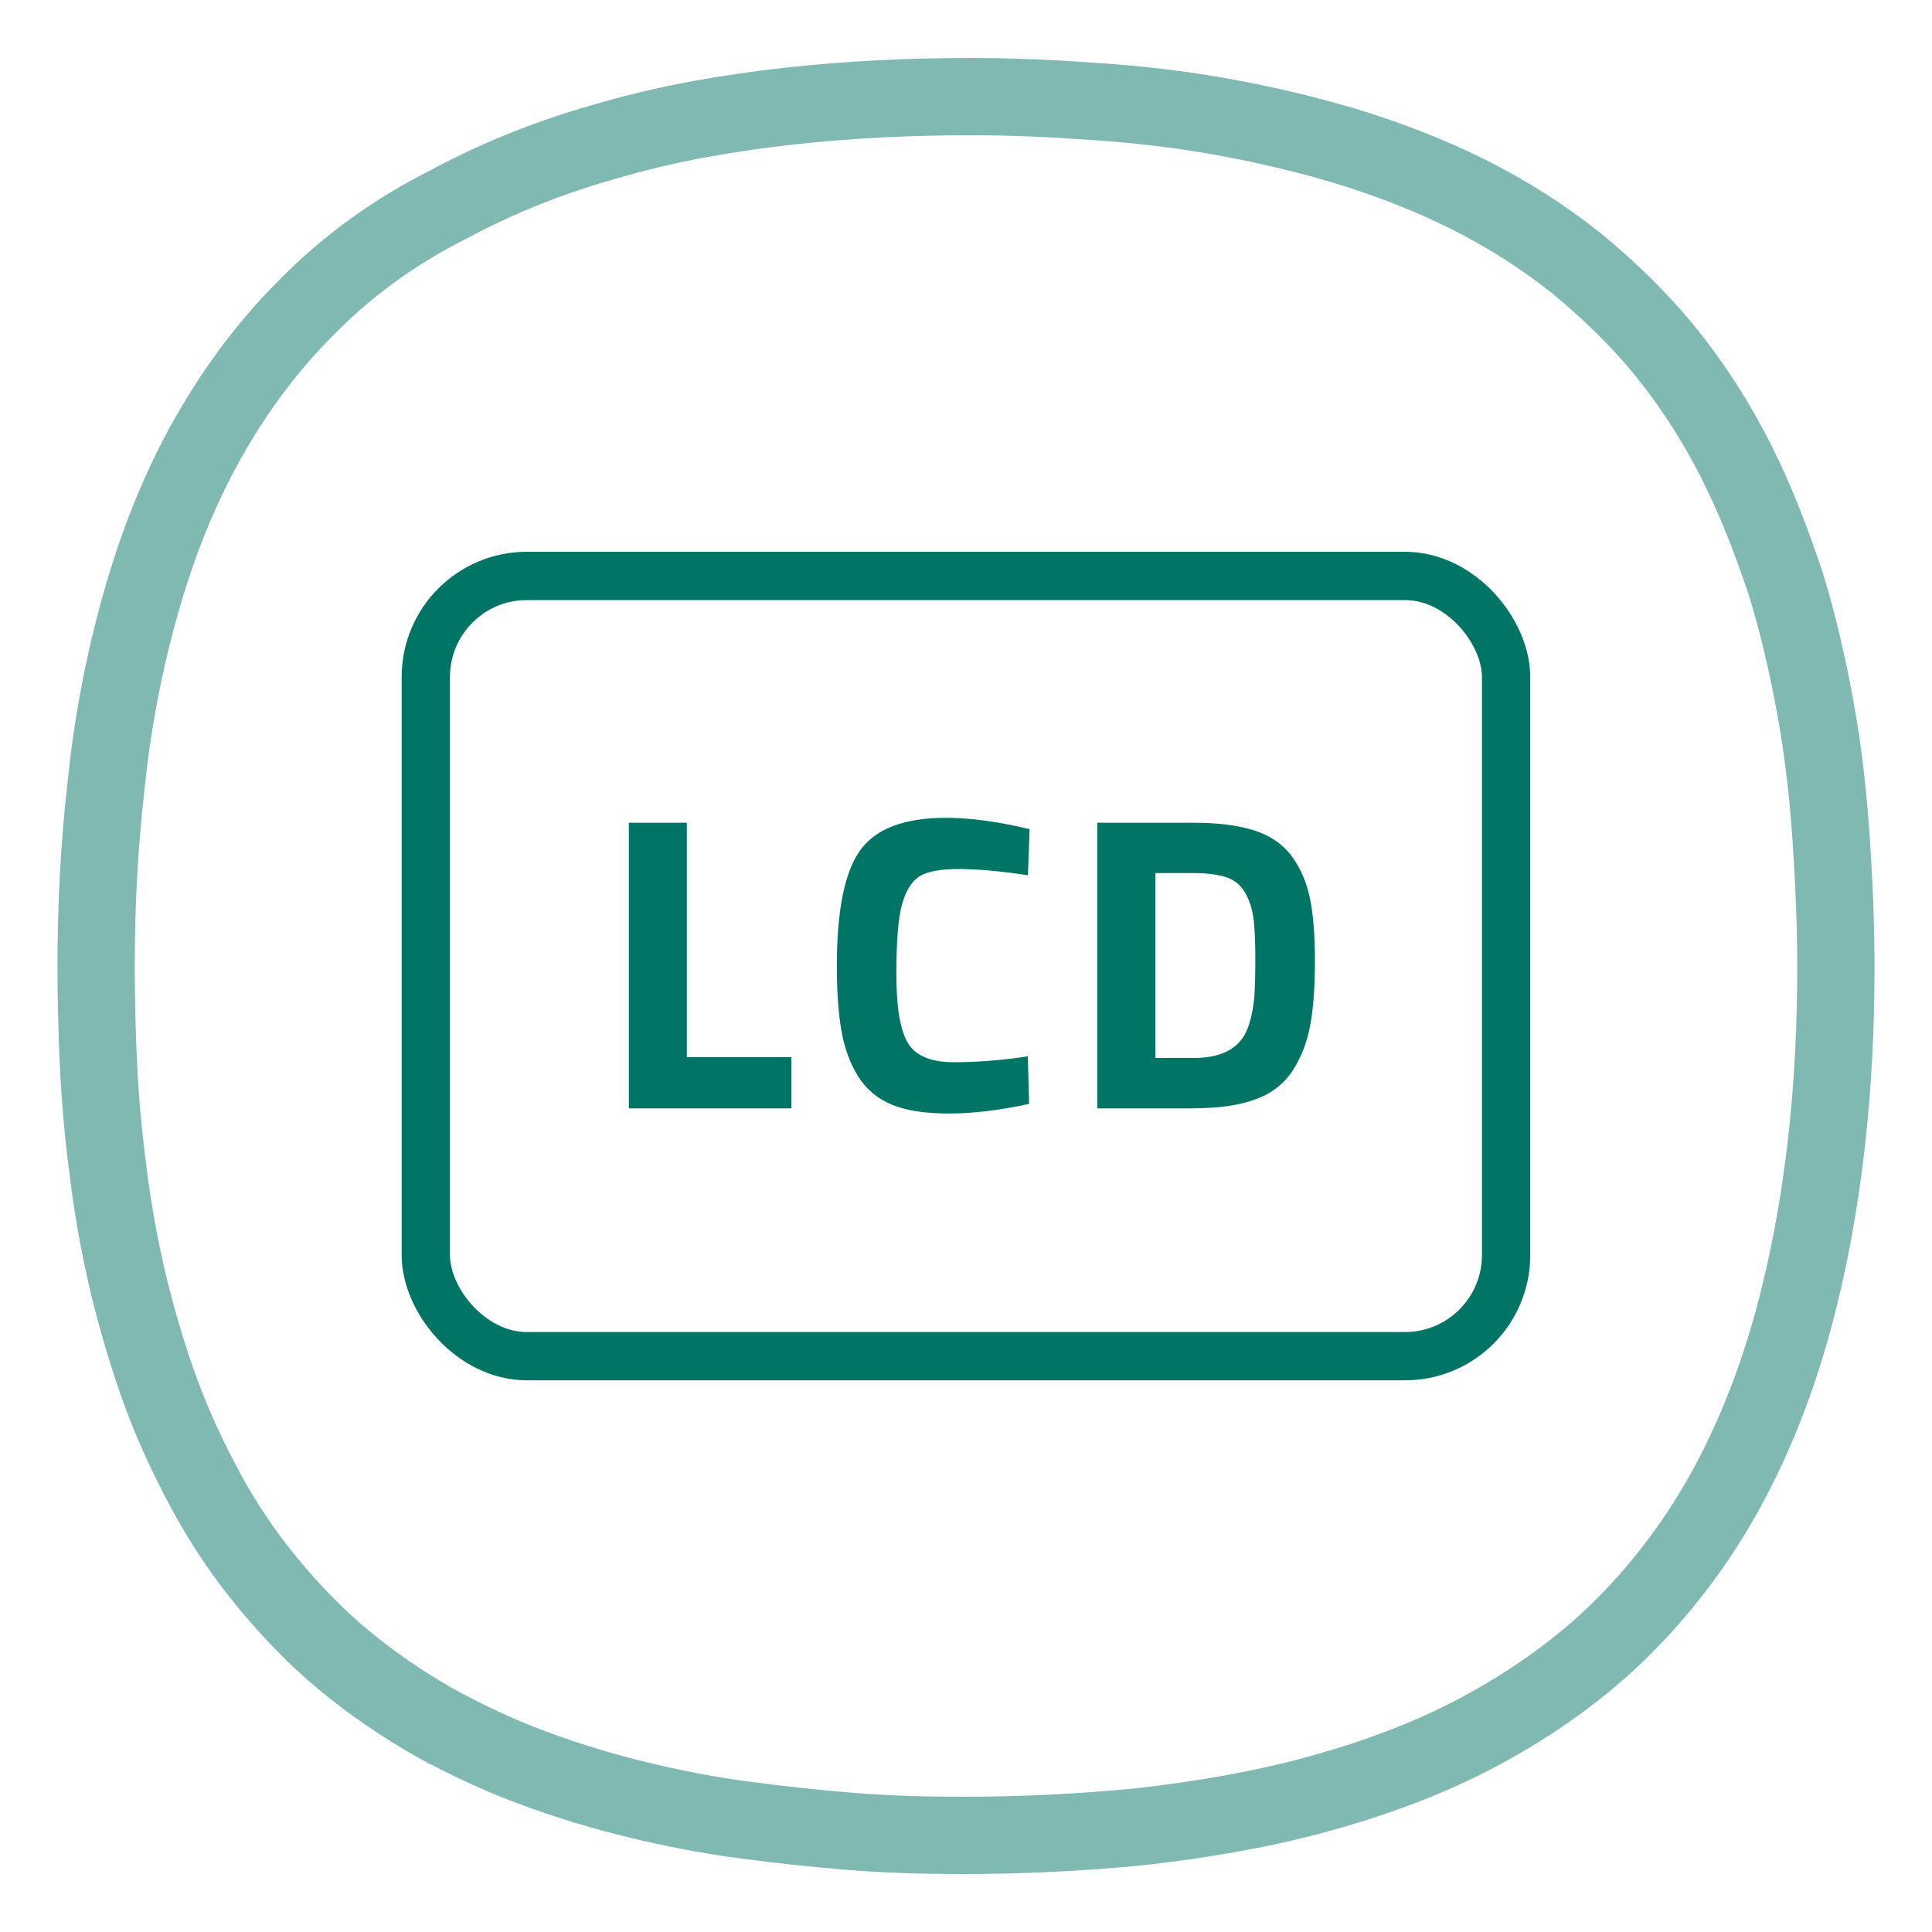 <?xml version="1.0" encoding="UTF-8"?>
<svg id="Vrstva_1" data-name="Vrstva 1" xmlns="http://www.w3.org/2000/svg" viewBox="0 0 200 200">
  <defs>
    <style>
      .cls-1 {
        fill: #007565;
      }

      .cls-2 {
        stroke-linecap: round;
        stroke-width: 5px;
      }

      .cls-2, .cls-3 {
        fill: none;
        stroke: #007565;
        stroke-miterlimit: 10;
      }

      .cls-3 {
        opacity: .5;
        stroke-width: 8px;
      }
    </style>
  </defs>
  <rect class="cls-2" x="44.08" y="59.62" width="111.83" height="80.77" rx="10.46" ry="10.46"/>
  <g>
    <path class="cls-1" d="M81.93,114.74h-16.83v-29.57h6v24.27h10.83v5.31Z"/>
    <path class="cls-1" d="M106.55,114.27c-3.07,.67-5.84,1-8.31,1s-4.44-.3-5.91-.91c-1.48-.61-2.64-1.58-3.48-2.91-.84-1.33-1.42-2.9-1.74-4.7s-.48-4.06-.48-6.78c0-5.71,.8-9.69,2.41-11.94s4.57-3.37,8.89-3.37c2.49,0,5.38,.39,8.65,1.17l-.17,4.78c-2.87-.44-5.26-.65-7.15-.65s-3.26,.25-4.07,.76c-.81,.51-1.41,1.47-1.81,2.89s-.59,3.84-.59,7.26,.4,5.79,1.2,7.11c.8,1.32,2.39,1.98,4.78,1.98s4.94-.2,7.63-.61l.13,4.91Z"/>
    <path class="cls-1" d="M123.55,114.74h-9.96v-29.57h9.96c2.55,0,4.65,.27,6.31,.8,1.65,.54,2.94,1.42,3.85,2.65,.91,1.23,1.54,2.68,1.89,4.35,.35,1.67,.52,3.83,.52,6.5s-.16,4.88-.48,6.63c-.32,1.75-.92,3.32-1.81,4.7-.88,1.38-2.17,2.38-3.85,3-1.68,.62-3.83,.93-6.44,.93Zm6.31-11.74c.06-.93,.09-2.21,.09-3.85s-.06-2.95-.17-3.94c-.12-.99-.39-1.88-.83-2.7-.43-.81-1.08-1.37-1.93-1.67-.86-.3-2.01-.46-3.46-.46h-3.96v19.14h3.96c2.17,0,3.75-.55,4.74-1.65,.84-.9,1.36-2.52,1.57-4.87Z"/>
  </g>
  <path class="cls-3" d="M99.65,190c6.1,0,12.3-.3,18.4-.9,6.1-.7,12.2-1.7,18.1-3.3,5.9-1.6,11.7-3.7,17.1-6.6,5.4-2.9,10.5-6.5,14.8-10.8,4.3-4.3,8-9.3,10.9-14.7s5.1-11.2,6.7-17.1c1.6-5.9,2.7-12,3.4-18.1,.7-6.1,1-12.3,1-18.4,0-4.5-.2-8.9-.5-13.4-.3-4.4-.8-8.9-1.6-13.3s-1.8-8.8-3.1-13c-1.4-4.2-3-8.4-5-12.4s-4.4-7.8-7.2-11.3-6-6.6-9.4-9.4c-3.5-2.8-7.3-5.2-11.3-7.2s-8.2-3.6-12.4-4.9c-4.3-1.3-8.6-2.3-13-3.1-4.4-.8-8.8-1.3-13.3-1.6-4.2-.3-8.4-.5-12.7-.5-6.4,0-12.7,.3-19,1-6.1,.7-12.1,1.7-18,3.4-5.9,1.6-11.6,3.8-17,6.7-5.6,2.8-10.6,6.4-14.9,10.8-4.3,4.3-7.9,9.3-10.8,14.7s-5,11.1-6.6,17-2.7,11.9-3.3,18c-.7,6.2-1,12.3-1,18.4,0,3.8,.1,7.5,.3,11.3,.2,3.7,.6,7.5,1.1,11.2s1.2,7.4,2.1,11.1c.9,3.6,2,7.3,3.3,10.8s2.9,6.9,4.7,10.2,3.9,6.4,6.3,9.3c2.4,2.9,5,5.6,7.9,8s6,4.5,9.3,6.4c3.3,1.8,6.7,3.4,10.2,4.7s7.1,2.4,10.8,3.3c3.7,.9,7.3,1.6,11.1,2.1,3.7,.5,7.5,.9,11.2,1.2,3.9,.3,7.6,.4,11.4,.4Z"/>
</svg>
